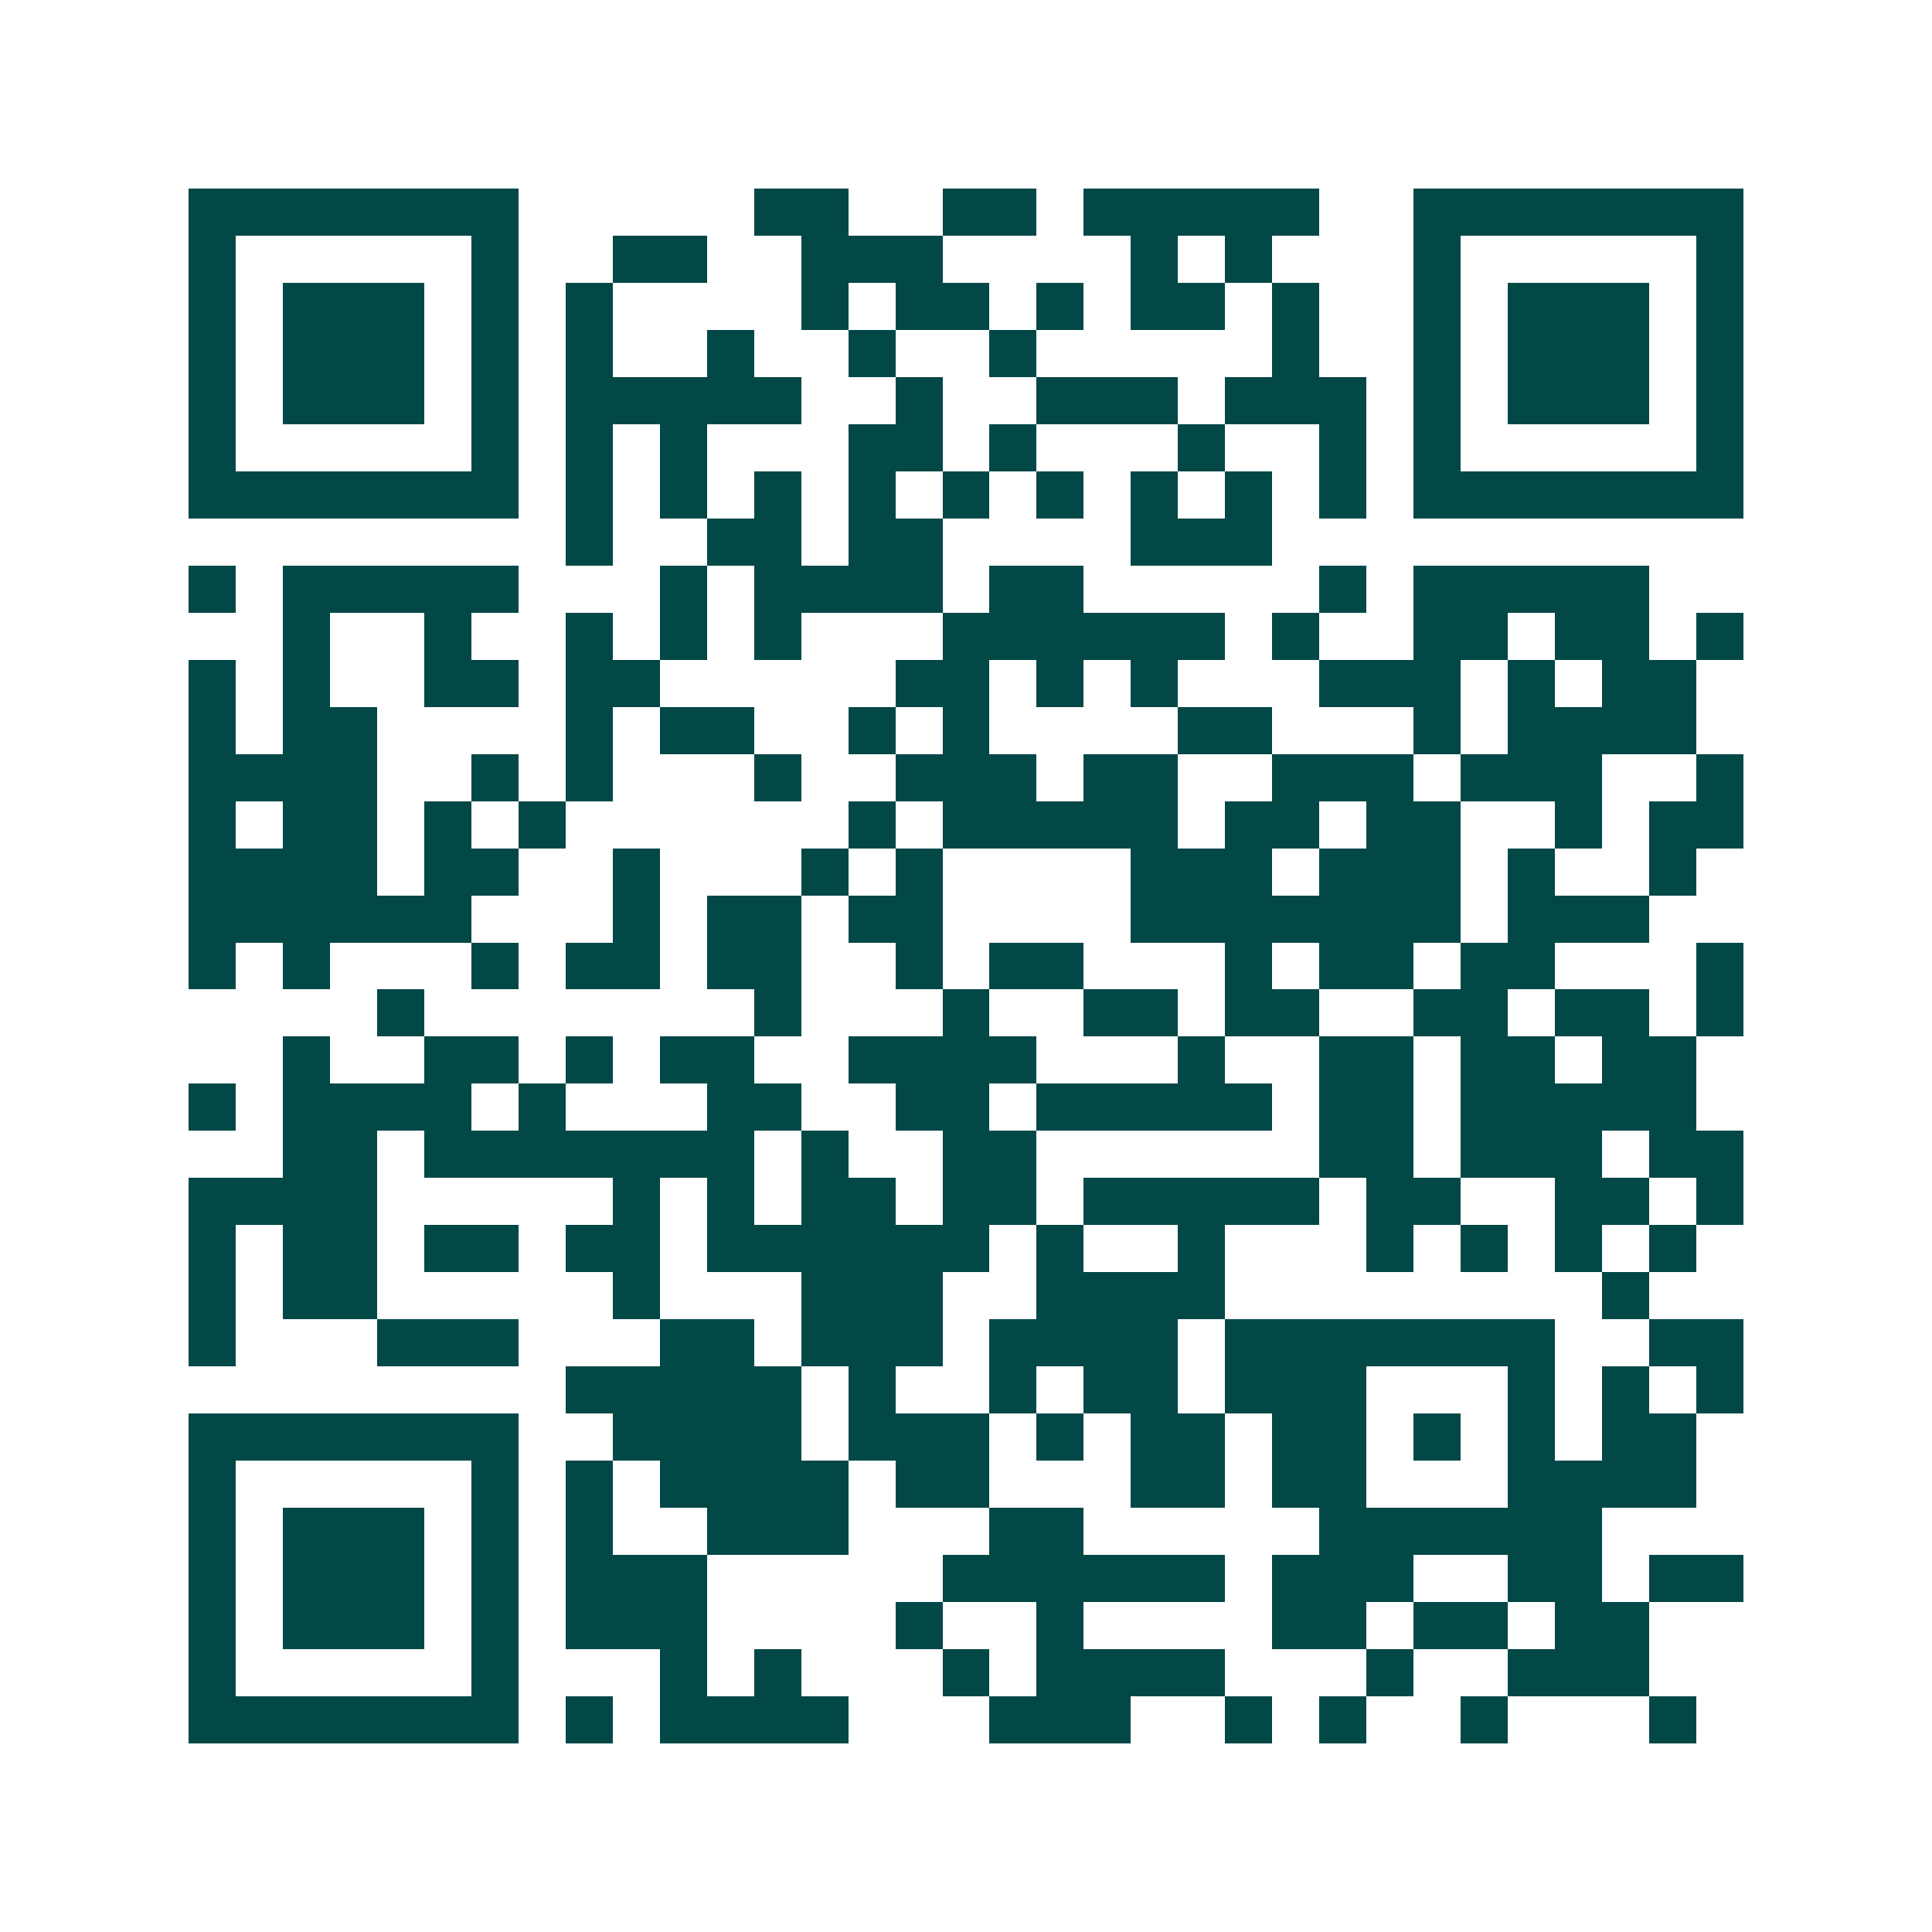 <svg xmlns="http://www.w3.org/2000/svg" width="200" height="200" viewBox="0 0 41 41" shape-rendering="crispEdges"><path fill="#ffffff" d="M0 0h41v41H0z"/><path stroke="#014847" d="M4 4.5h7m5 0h2m2 0h2m1 0h5m2 0h7M4 5.5h1m5 0h1m2 0h2m2 0h3m4 0h1m1 0h1m3 0h1m5 0h1M4 6.5h1m1 0h3m1 0h1m1 0h1m4 0h1m1 0h2m1 0h1m1 0h2m1 0h1m2 0h1m1 0h3m1 0h1M4 7.5h1m1 0h3m1 0h1m1 0h1m2 0h1m2 0h1m2 0h1m5 0h1m2 0h1m1 0h3m1 0h1M4 8.5h1m1 0h3m1 0h1m1 0h5m2 0h1m2 0h3m1 0h3m1 0h1m1 0h3m1 0h1M4 9.5h1m5 0h1m1 0h1m1 0h1m3 0h2m1 0h1m3 0h1m2 0h1m1 0h1m5 0h1M4 10.5h7m1 0h1m1 0h1m1 0h1m1 0h1m1 0h1m1 0h1m1 0h1m1 0h1m1 0h1m1 0h7M12 11.5h1m2 0h2m1 0h2m4 0h3M4 12.5h1m1 0h5m3 0h1m1 0h4m1 0h2m5 0h1m1 0h5M6 13.5h1m2 0h1m2 0h1m1 0h1m1 0h1m3 0h6m1 0h1m2 0h2m1 0h2m1 0h1M4 14.5h1m1 0h1m2 0h2m1 0h2m5 0h2m1 0h1m1 0h1m3 0h3m1 0h1m1 0h2M4 15.5h1m1 0h2m4 0h1m1 0h2m2 0h1m1 0h1m4 0h2m3 0h1m1 0h4M4 16.5h4m2 0h1m1 0h1m3 0h1m2 0h3m1 0h2m2 0h3m1 0h3m2 0h1M4 17.5h1m1 0h2m1 0h1m1 0h1m6 0h1m1 0h5m1 0h2m1 0h2m2 0h1m1 0h2M4 18.5h4m1 0h2m2 0h1m3 0h1m1 0h1m4 0h3m1 0h3m1 0h1m2 0h1M4 19.5h6m3 0h1m1 0h2m1 0h2m4 0h7m1 0h3M4 20.5h1m1 0h1m3 0h1m1 0h2m1 0h2m2 0h1m1 0h2m3 0h1m1 0h2m1 0h2m3 0h1M8 21.5h1m7 0h1m3 0h1m2 0h2m1 0h2m2 0h2m1 0h2m1 0h1M6 22.5h1m2 0h2m1 0h1m1 0h2m2 0h4m3 0h1m2 0h2m1 0h2m1 0h2M4 23.5h1m1 0h4m1 0h1m3 0h2m2 0h2m1 0h5m1 0h2m1 0h5M6 24.5h2m1 0h7m1 0h1m2 0h2m6 0h2m1 0h3m1 0h2M4 25.5h4m5 0h1m1 0h1m1 0h2m1 0h2m1 0h5m1 0h2m2 0h2m1 0h1M4 26.5h1m1 0h2m1 0h2m1 0h2m1 0h6m1 0h1m2 0h1m3 0h1m1 0h1m1 0h1m1 0h1M4 27.5h1m1 0h2m5 0h1m3 0h3m2 0h4m8 0h1M4 28.5h1m3 0h3m3 0h2m1 0h3m1 0h4m1 0h7m2 0h2M12 29.5h5m1 0h1m2 0h1m1 0h2m1 0h3m3 0h1m1 0h1m1 0h1M4 30.5h7m2 0h4m1 0h3m1 0h1m1 0h2m1 0h2m1 0h1m1 0h1m1 0h2M4 31.5h1m5 0h1m1 0h1m1 0h4m1 0h2m3 0h2m1 0h2m3 0h4M4 32.5h1m1 0h3m1 0h1m1 0h1m2 0h3m3 0h2m5 0h6M4 33.5h1m1 0h3m1 0h1m1 0h3m5 0h6m1 0h3m2 0h2m1 0h2M4 34.5h1m1 0h3m1 0h1m1 0h3m4 0h1m2 0h1m4 0h2m1 0h2m1 0h2M4 35.5h1m5 0h1m3 0h1m1 0h1m3 0h1m1 0h4m3 0h1m2 0h3M4 36.5h7m1 0h1m1 0h4m3 0h3m2 0h1m1 0h1m2 0h1m3 0h1"/></svg>
